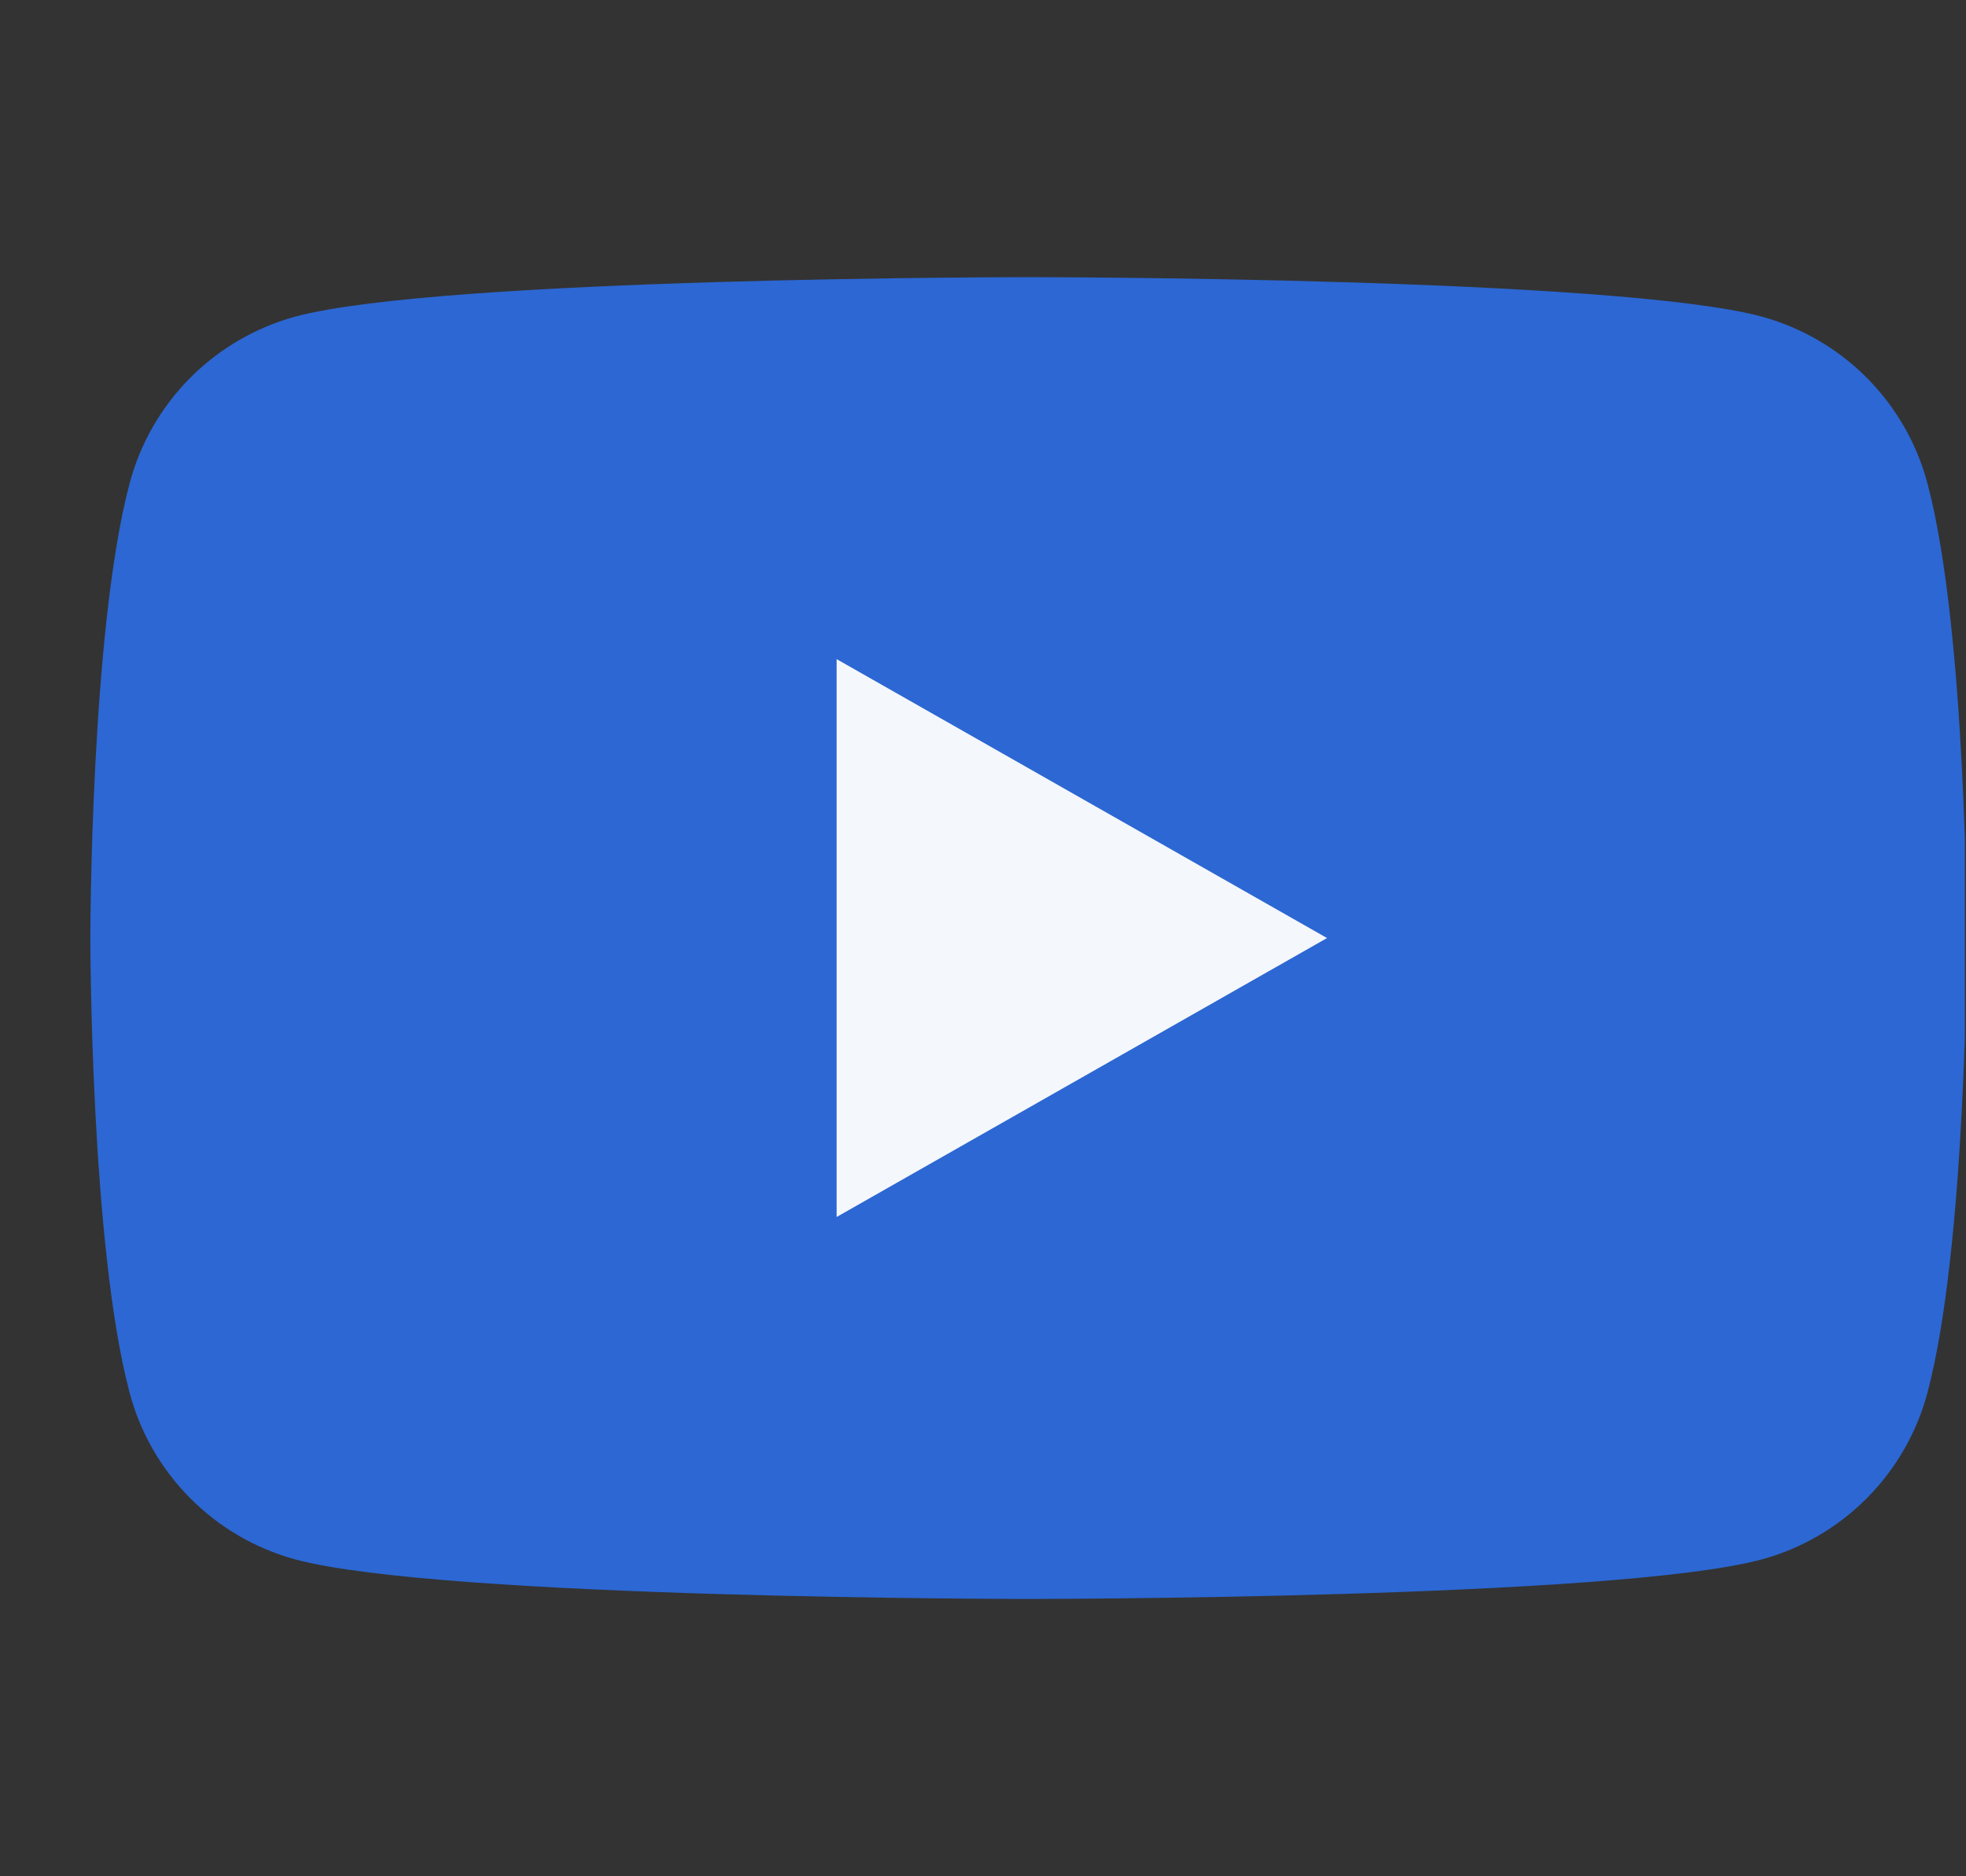 <svg width="22" height="21" viewBox="0 0 22 21" fill="none" xmlns="http://www.w3.org/2000/svg">
<rect x="0" y="0" width="22" height="21" fill="#333333" stroke="none"/>
<g clip-path="url(#clip0_2653_5948)">
<path d="M21.569 5.412C21.451 4.965 21.216 4.557 20.891 4.229C20.565 3.902 20.159 3.665 19.713 3.543C18.071 3.102 11.509 3.102 11.509 3.102C11.509 3.102 4.948 3.102 3.306 3.543C2.86 3.665 2.454 3.902 2.128 4.229C1.802 4.557 1.568 4.965 1.45 5.412C1.011 7.06 1.011 10.499 1.011 10.499C1.011 10.499 1.011 13.937 1.45 15.586C1.568 16.033 1.802 16.44 2.128 16.768C2.454 17.096 2.86 17.333 3.306 17.454C4.948 17.896 11.509 17.896 11.509 17.896C11.509 17.896 18.071 17.896 19.713 17.454C20.159 17.333 20.565 17.096 20.891 16.768C21.216 16.44 21.451 16.033 21.569 15.586C22.008 13.937 22.008 10.499 22.008 10.499C22.008 10.499 22.008 7.06 21.569 5.412Z" fill="#2C67D3"/>
<path d="M9.362 13.621V7.377L14.85 10.499L9.362 13.621Z" fill="#F4F7FC"/>
</g>
<defs>
<clipPath id="clip0_2653_5948">
<rect width="20.997" height="20.997" fill="white" transform="translate(0.99)"/>
</clipPath>
</defs>
</svg>
